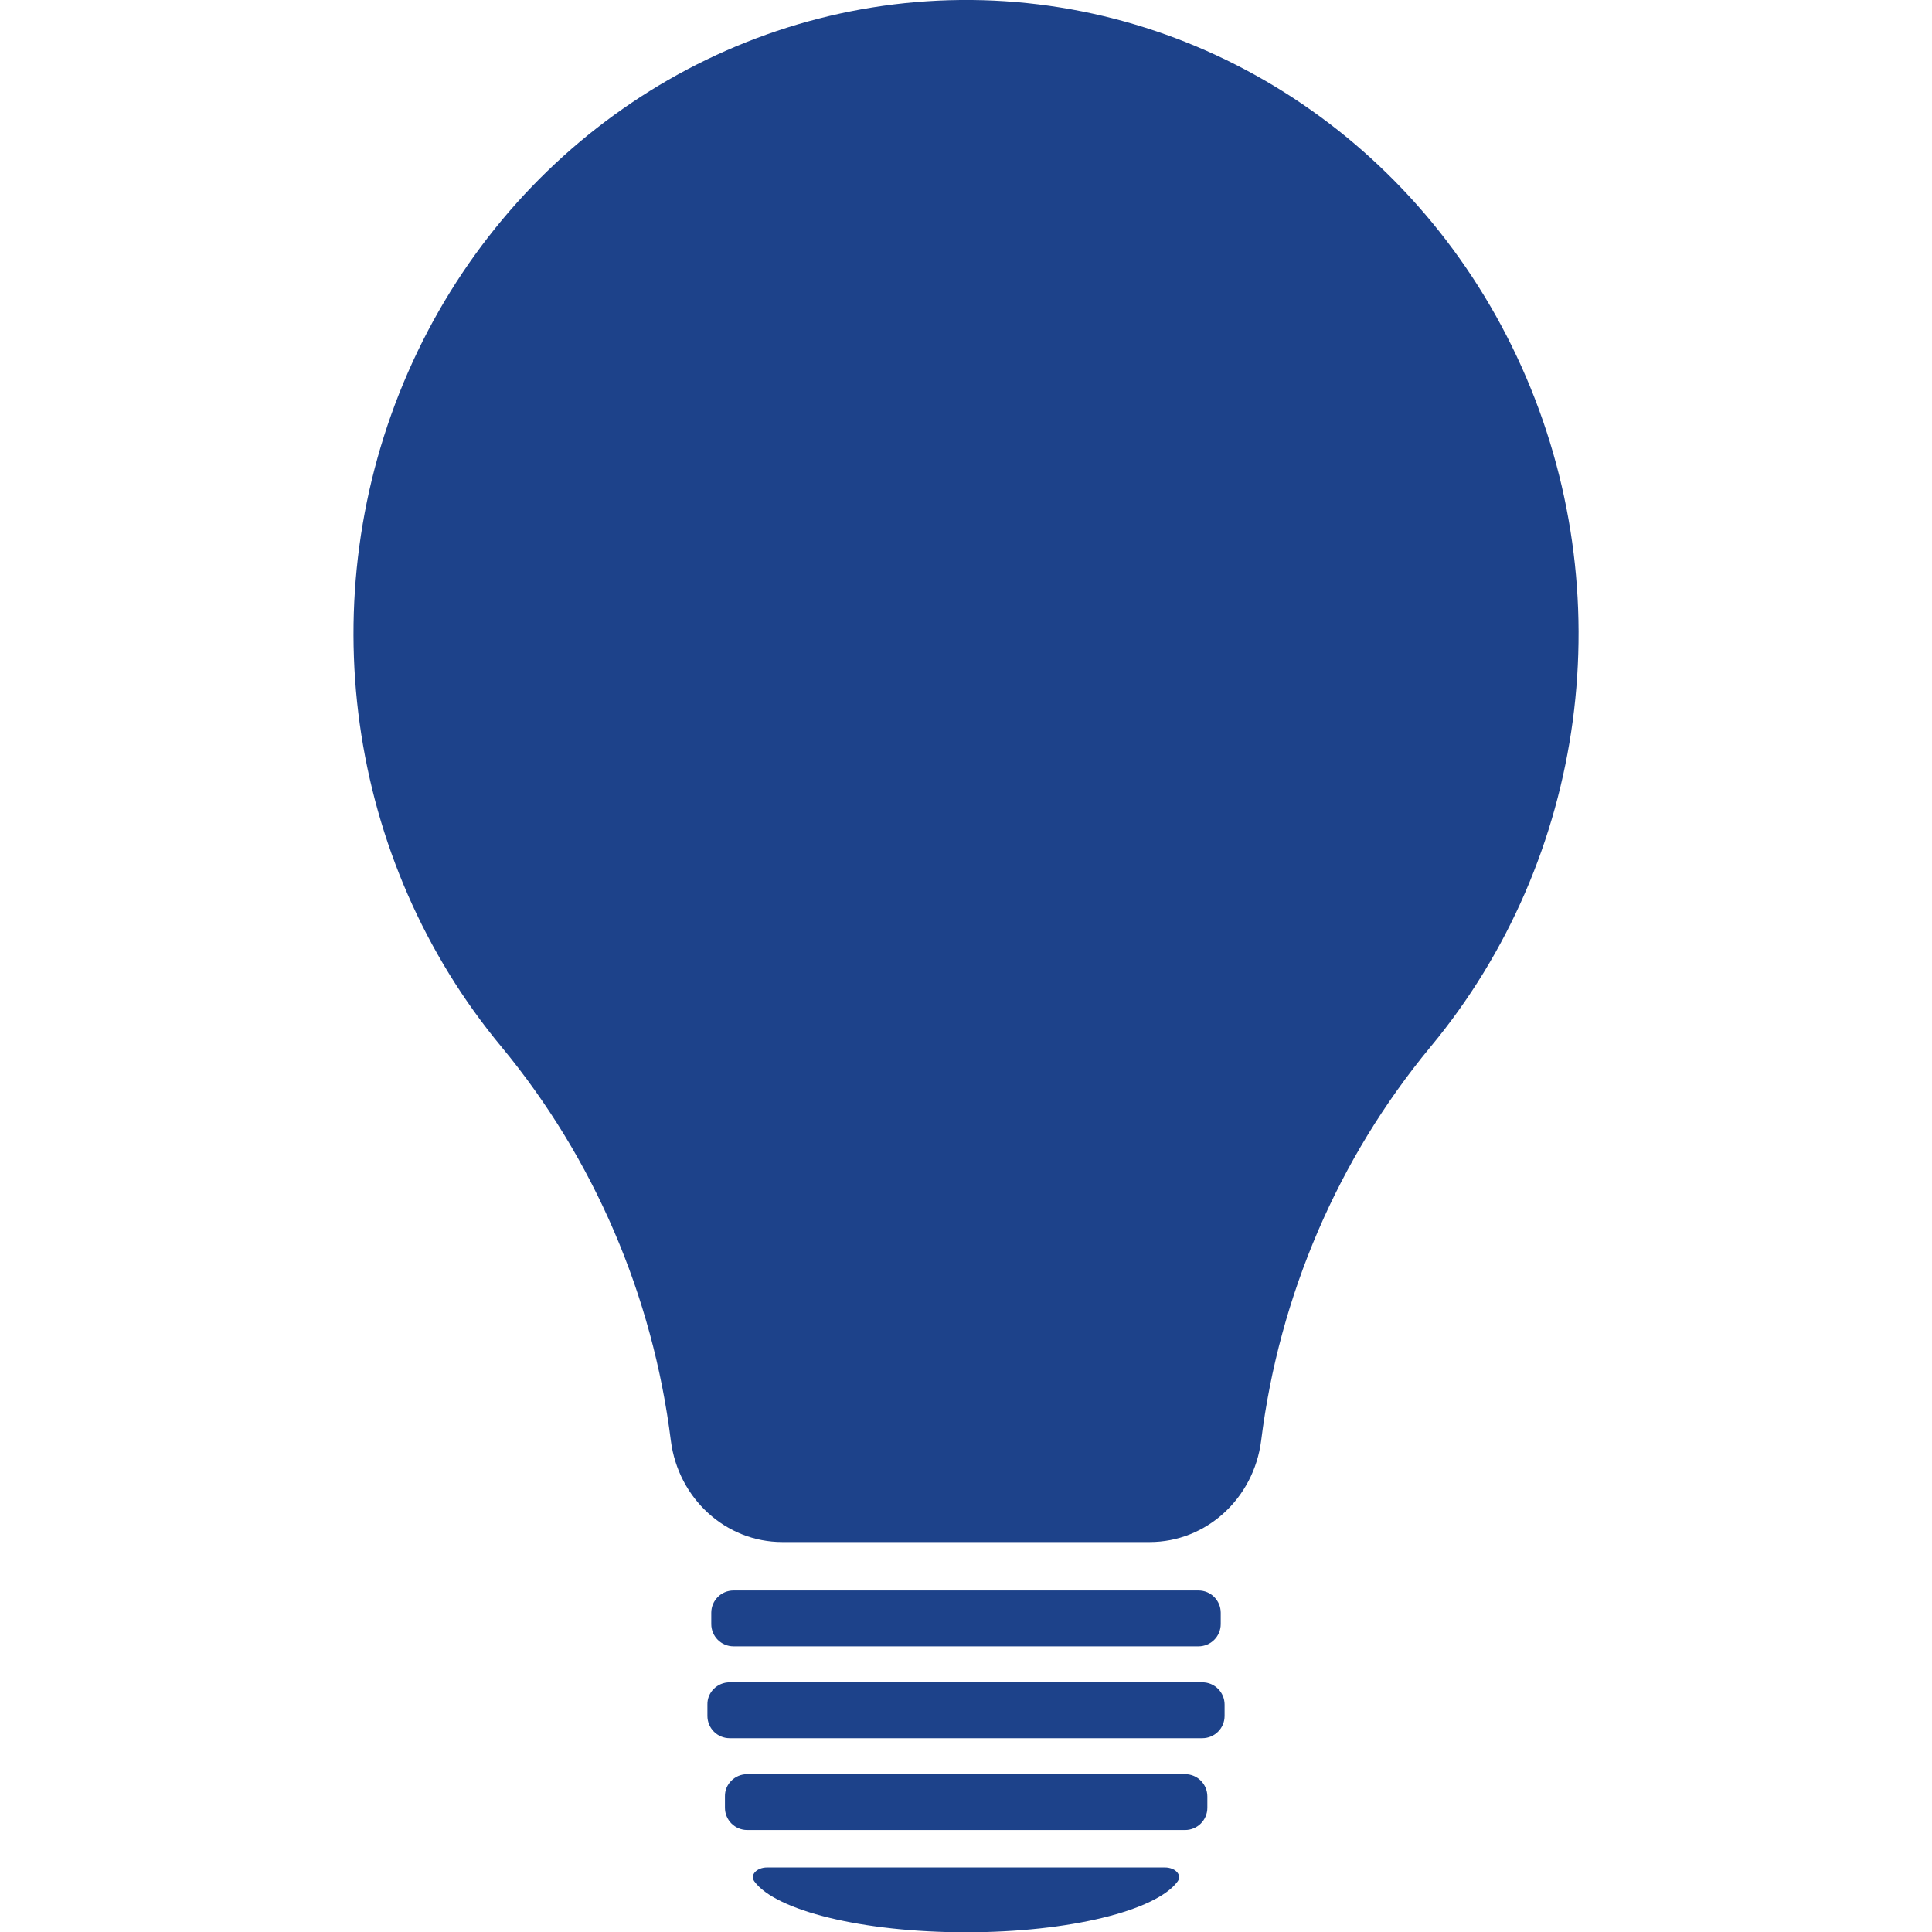 <svg xmlns='http://www.w3.org/2000/svg' xmlns:xlink='http://www.w3.org/1999/xlink' width='650' height='650' viewBox='50 50 650 650'><path fill='#1d428a' stroke='transparent' stroke-width='0' d='M373.1,50c-80.2,0.8-152.7,49.6-185.8,125.2s-20.8,164.2,31.5,227.1c31,37.5,50.8,83.5,56.9,132.4c2.5,19.5,18.5,34.1,37.5,34.1h123.6c19,0,35-14.6,37.5-34.1c6.1-48.9,25.9-94.9,56.9-132.4c52.8-63.5,64.8-153,30.7-228.9C527.8,97.5,454,49.2,373.1,50L373.1,50z M441.9,678.3H308.1c-3.5,0-5.9,2.5-4.3,4.7c7.2,9.8,36.3,17.1,71.2,17.1s64-7.3,71.2-17.1C447.8,680.8,445.4,678.3,441.9,678.3z M296.8,585.1h156.4c4.2,0,7.5,3.4,7.5,7.5v3.8c0,4.2-3.4,7.5-7.5,7.5H296.8c-4.2,0-7.5-3.4-7.5-7.5v-3.8C289.3,588.5,292.6,585.1,296.8,585.1z M295.5,616h159c4.2,0,7.5,3.4,7.5,7.5v3.8c0,4.2-3.4,7.5-7.5,7.5h-159c-4.2,0-7.5-3.4-7.5-7.5v-3.8C287.9,619.4,291.3,616,295.5,616z M301.4,646.9h147.3c4.2,0,7.5,3.4,7.5,7.5v3.8c0,4.2-3.4,7.5-7.5,7.5H301.4c-4.2,0-7.5-3.4-7.5-7.5v-3.8C293.8,650.3,297.2,646.9,301.4,646.9z'/></svg>